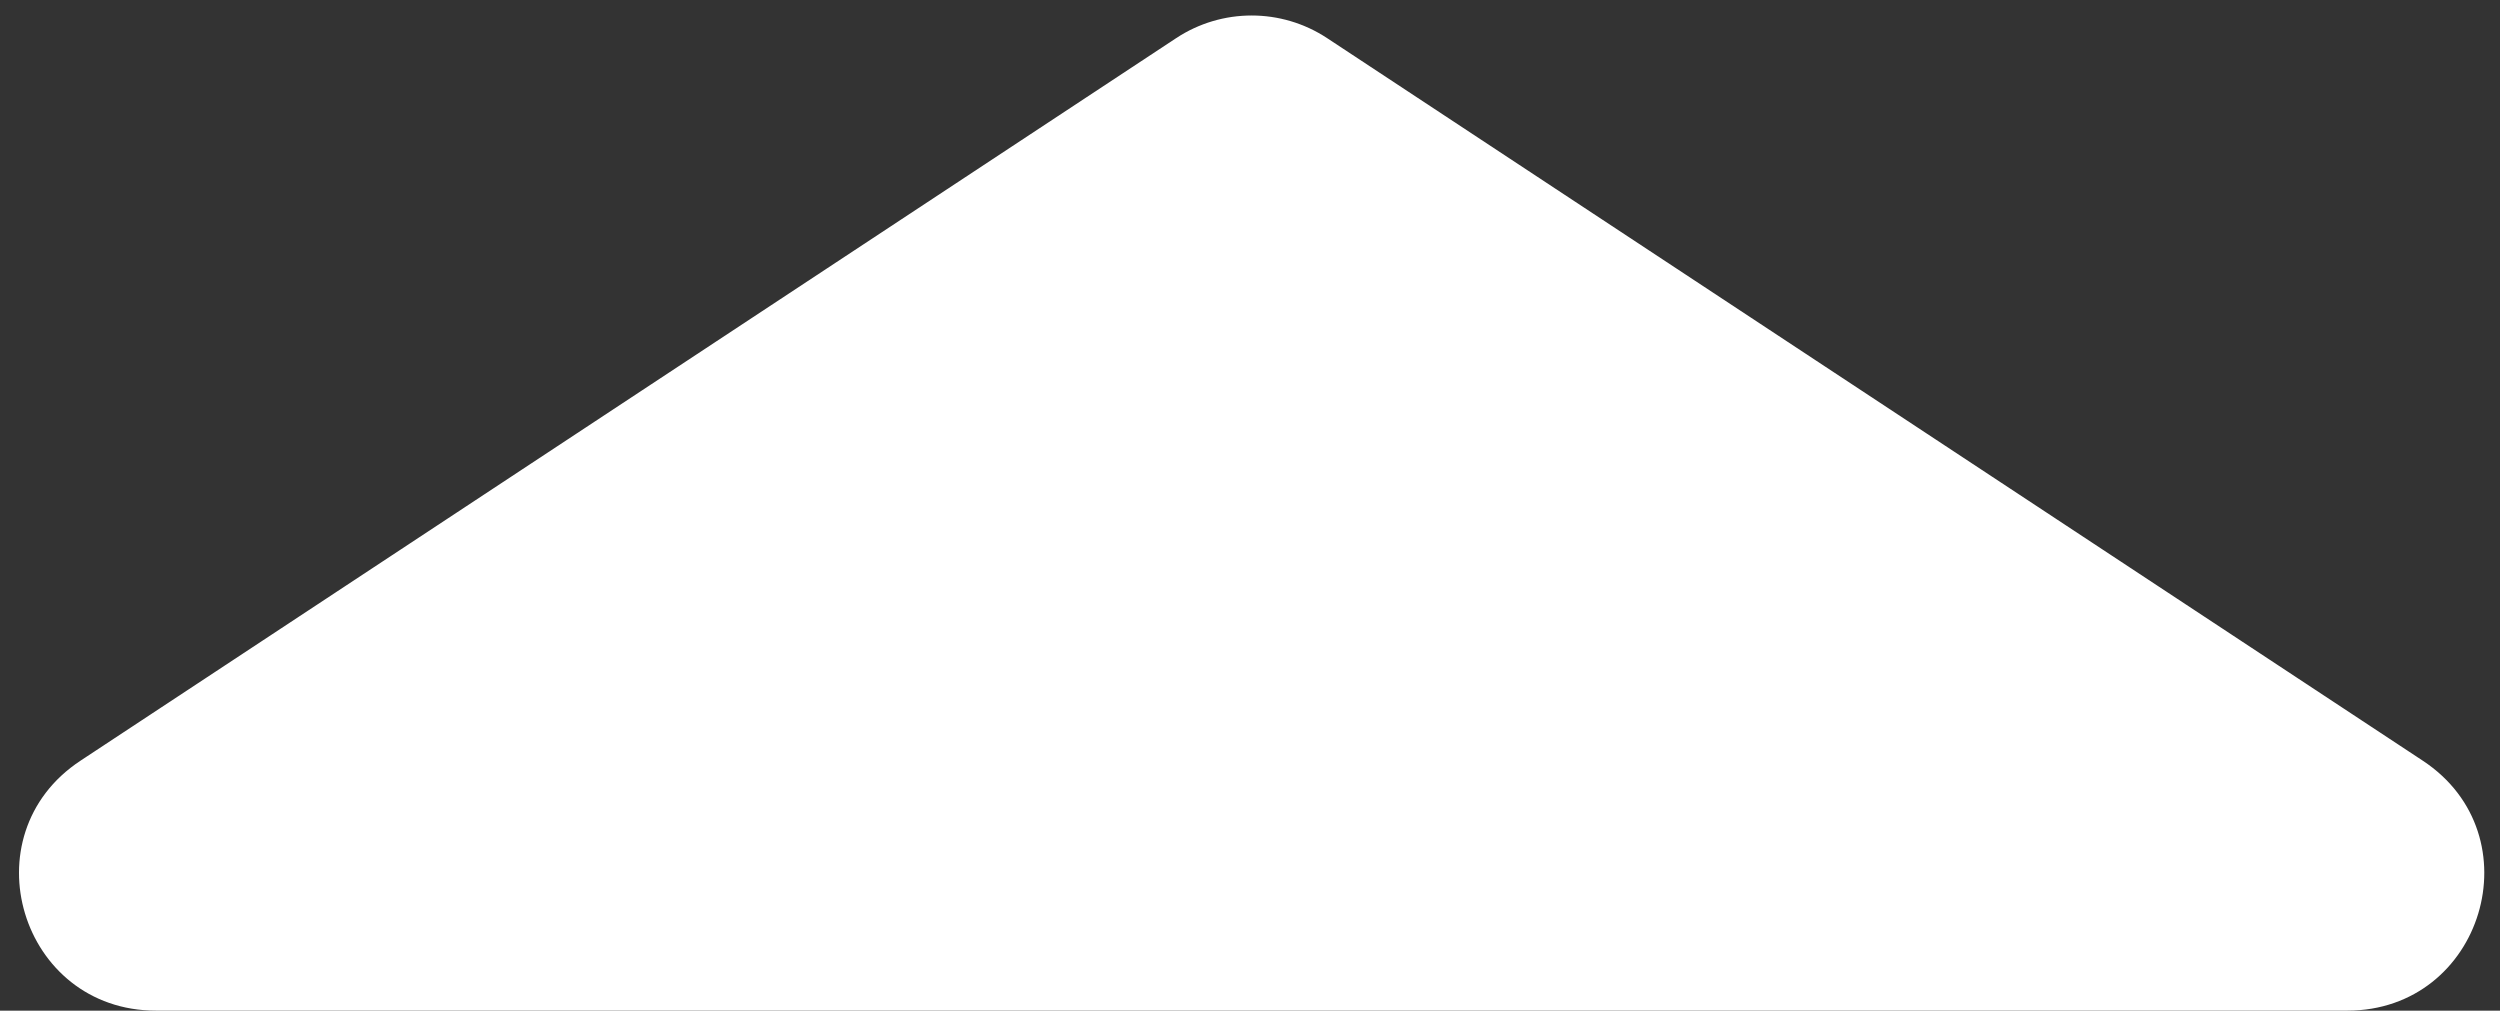 <svg width="94" height="38" viewBox="0 0 94 38" fill="none" xmlns="http://www.w3.org/2000/svg">
<rect x="0" y="0" width="94" height="38" fill="#333333" stroke="none"/>
<path d="M88.257 38L5.867 38C0.769 38 -1.222 31.404 3.028 28.601L44.224 1.434C45.944 0.299 48.179 0.299 49.9 1.434L91.095 28.601C95.346 31.404 93.355 38 88.257 38Z" fill="white"/>
</svg>
